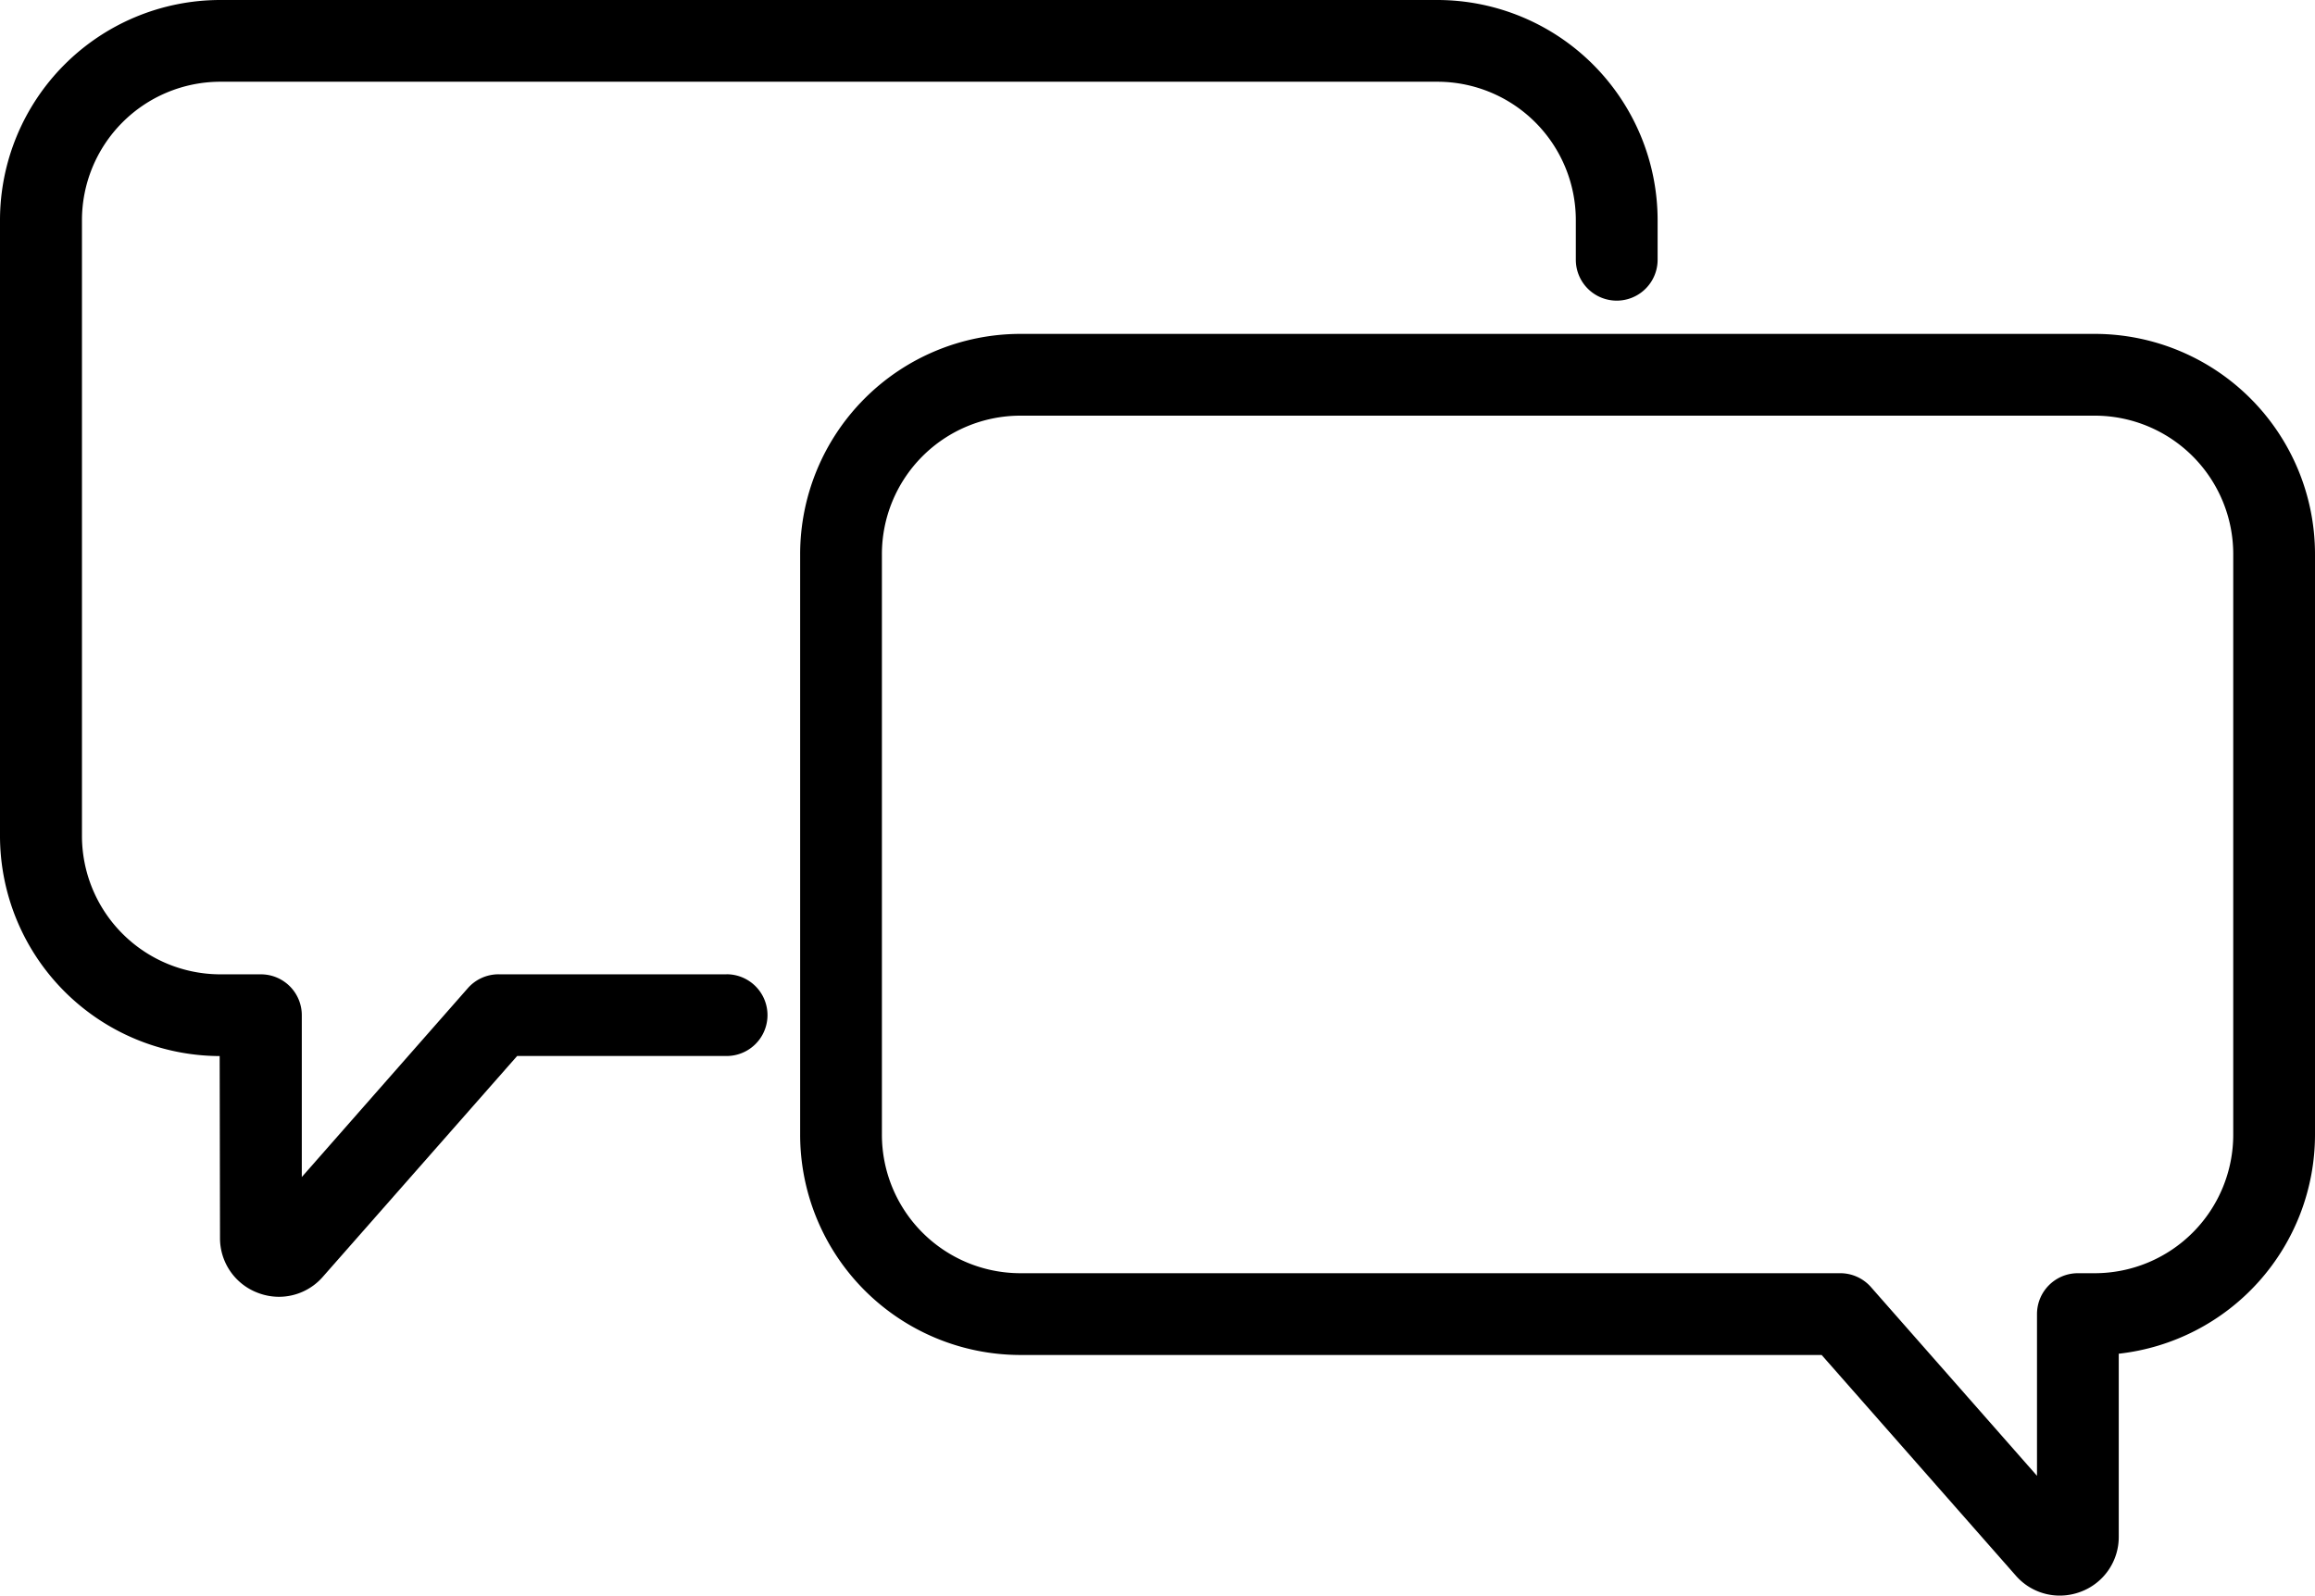 <svg id="Group_3760" data-name="Group 3760" xmlns="http://www.w3.org/2000/svg" xmlns:xlink="http://www.w3.org/1999/xlink" width="67.617" height="46.619" viewBox="0 0 67.617 46.619">
  <defs>
    <clipPath id="clip-path">
      <rect id="Rectangle_1942" data-name="Rectangle 1942" width="67.617" height="46.619"/>
    </clipPath>
  </defs>
  <g id="Group_3759" data-name="Group 3759" transform="translate(0 0)" clip-path="url(#clip-path)">
    <path id="Path_4987" data-name="Path 4987" d="M21.223,28.465H14.565a1.194,1.194,0,0,0-.9.405L8.815,34.388V29.66a1.194,1.194,0,0,0-1.194-1.194h-1.2a4.046,4.046,0,0,1-4.027-4.056V6.445A4.046,4.046,0,0,1,6.416,2.388H42a4.046,4.046,0,0,1,4.027,4.056V7.589a1.194,1.194,0,0,0,2.389,0V6.445A6.438,6.438,0,0,0,42,0H6.416A6.438,6.438,0,0,0,0,6.445V24.409a6.438,6.438,0,0,0,6.416,6.445l.01,5.31a1.706,1.706,0,0,0,1.112,1.61,1.728,1.728,0,0,0,.611.113A1.7,1.7,0,0,0,9.432,37.3l5.673-6.448h6.118a1.194,1.194,0,0,0,0-2.388"/>
    <path id="Path_4988" data-name="Path 4988" d="M100.454,26.138H69.04a6.438,6.438,0,0,0-6.416,6.445V49.525a6.438,6.438,0,0,0,6.416,6.445H92.46l5.672,6.447A1.7,1.7,0,0,0,99.415,63a1.736,1.736,0,0,0,.611-.112,1.707,1.707,0,0,0,1.112-1.61V55.933a6.443,6.443,0,0,0,5.732-6.408V32.583a6.438,6.438,0,0,0-6.416-6.445m4.028,23.387a4.047,4.047,0,0,1-4.028,4.056h-.51a1.194,1.194,0,0,0-1.194,1.194V59.5L93.9,53.986a1.194,1.194,0,0,0-.9-.405H69.04a4.047,4.047,0,0,1-4.028-4.056V32.583a4.047,4.047,0,0,1,4.028-4.056h31.414a4.047,4.047,0,0,1,4.028,4.057Z" transform="translate(-39.253 -16.383)"/>
  </g>
</svg>
